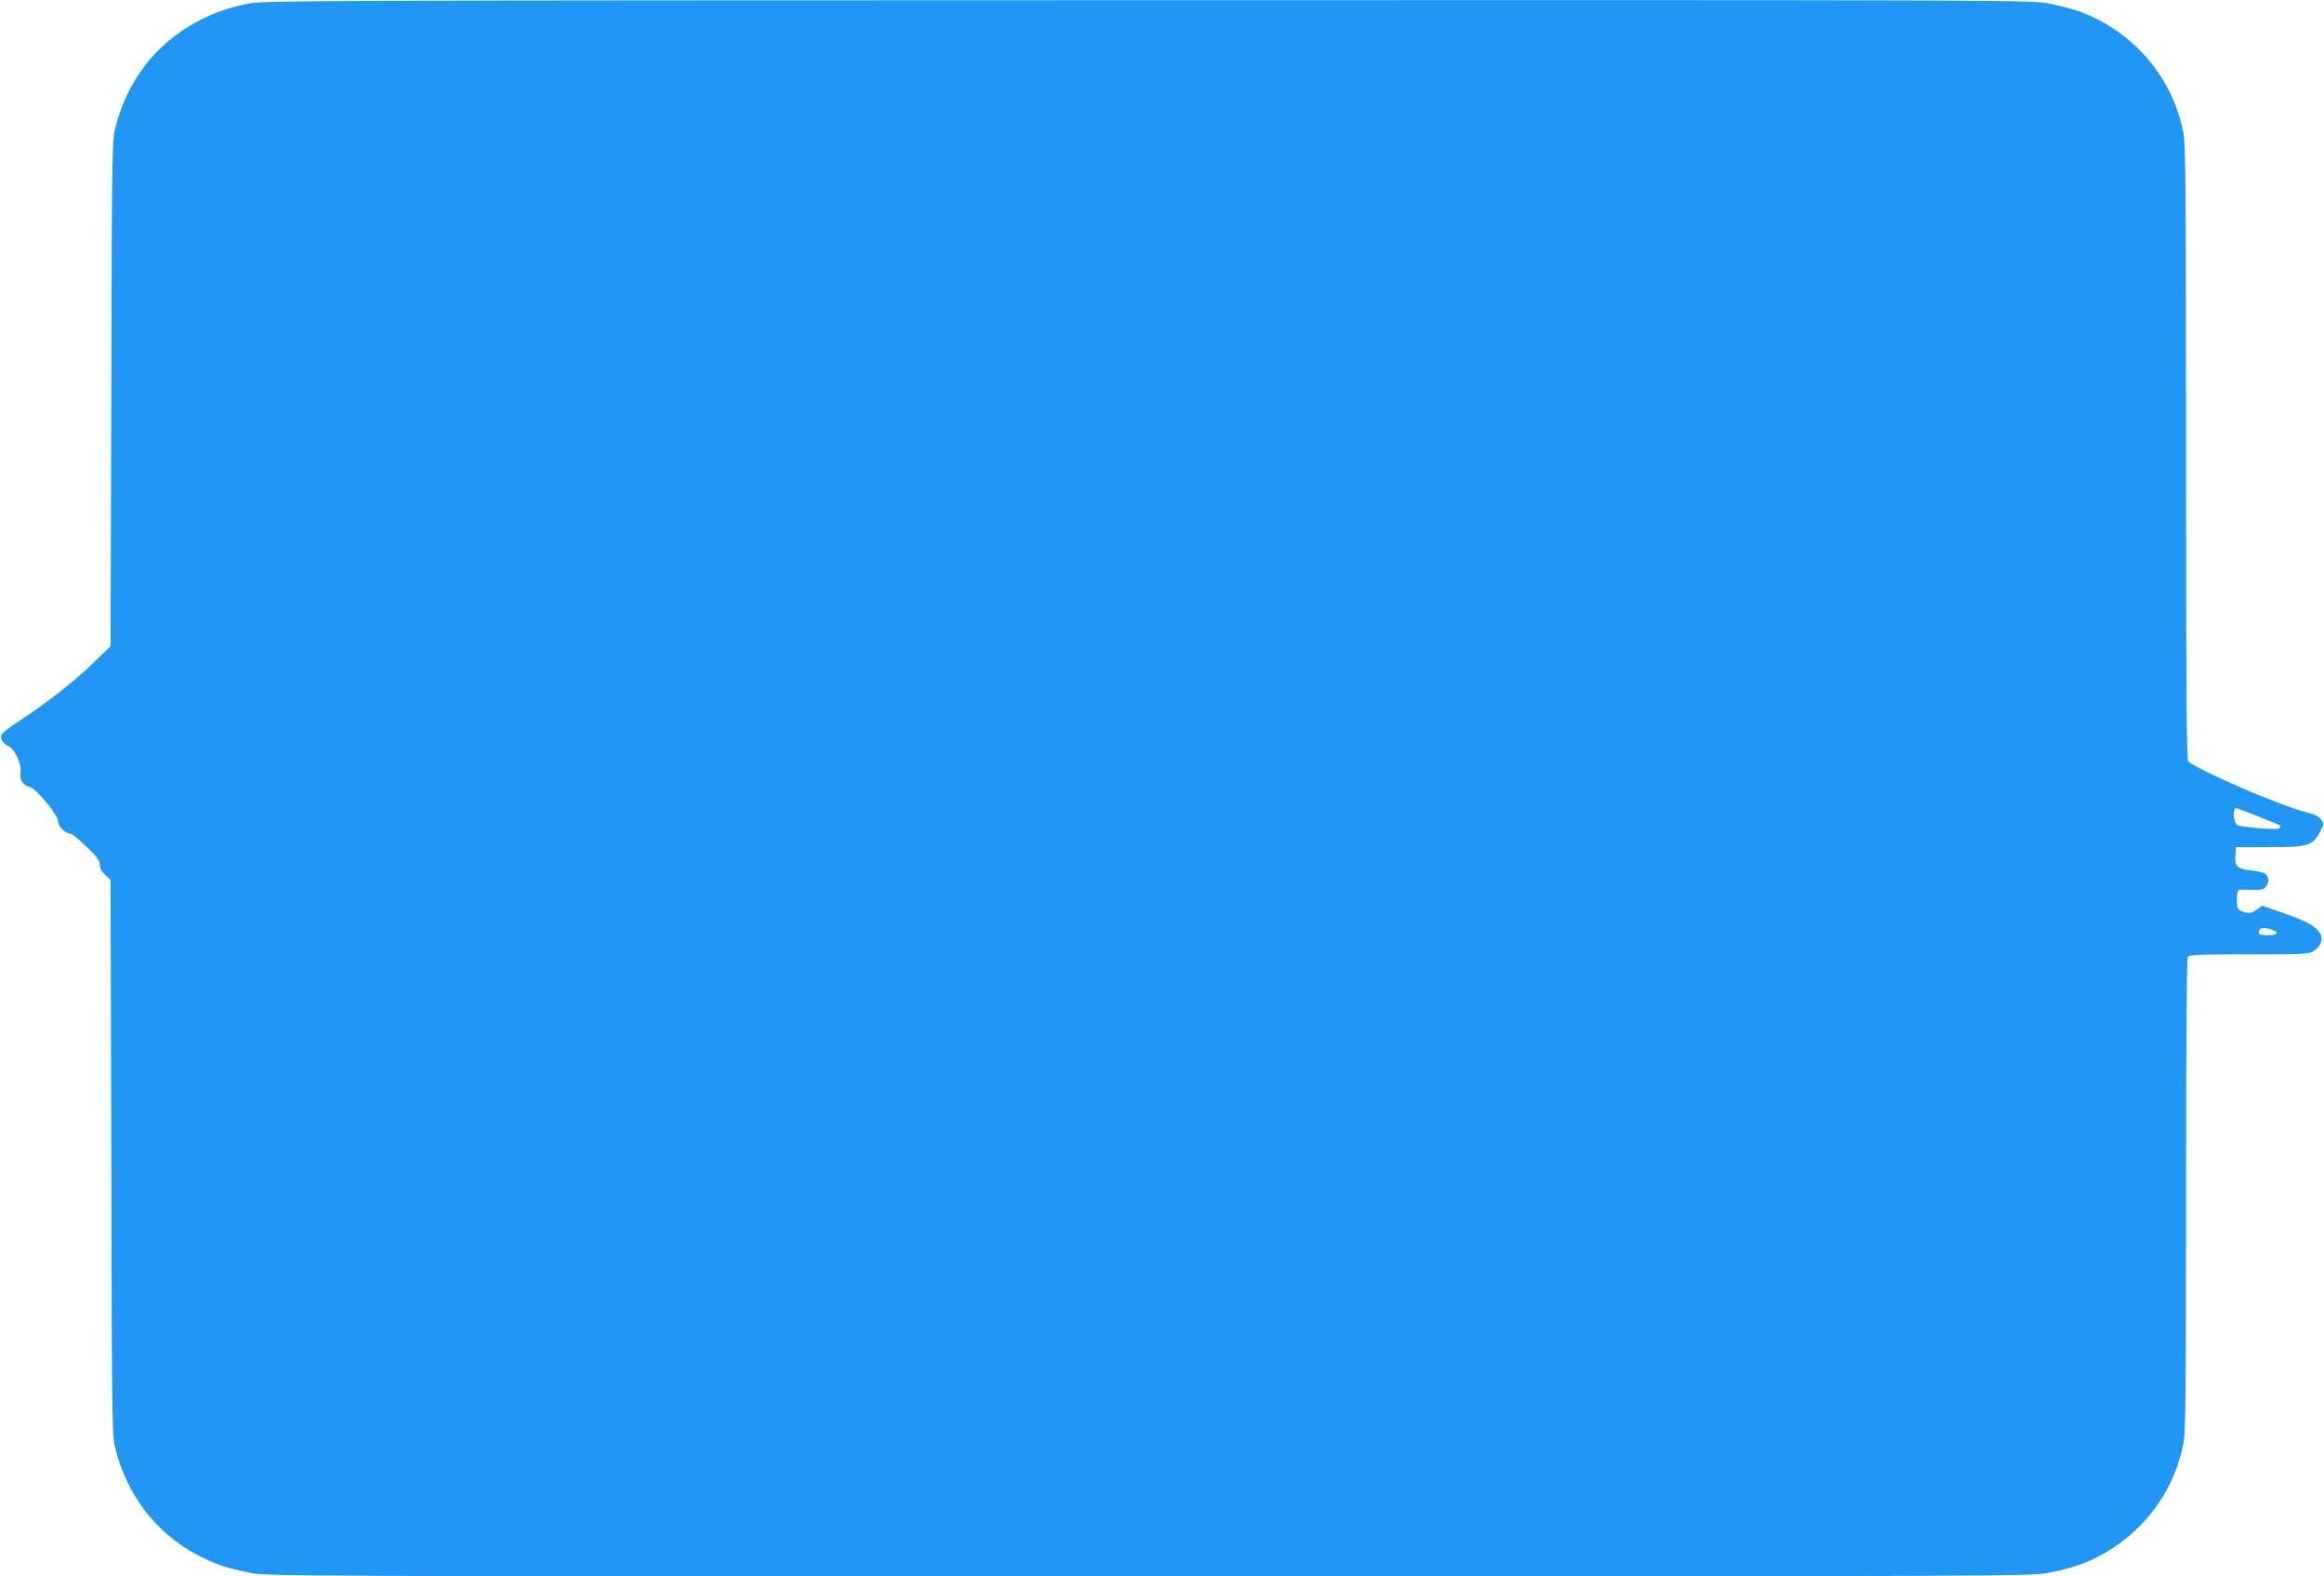 <?xml version="1.0" standalone="no"?>
<!DOCTYPE svg PUBLIC "-//W3C//DTD SVG 20010904//EN"
 "http://www.w3.org/TR/2001/REC-SVG-20010904/DTD/svg10.dtd">
<svg version="1.0" xmlns="http://www.w3.org/2000/svg"
 width="1280pt" height="868pt" viewBox="0 0 1280 868"
 preserveAspectRatio="xMidYMid meet">
<g transform="translate(0,868) scale(0.1,-0.1)"
fill="#2196f3" stroke="none">
<path d="M1368 8660 c-123 -26 -180 -46 -276 -96 -235 -123 -395 -331 -459
-597 -16 -66 -17 -183 -20 -1458 l-4 -1387 -102 -99 c-102 -99 -266 -226 -408
-318 -43 -27 -82 -57 -88 -67 -14 -22 2 -52 36 -67 35 -16 73 -101 66 -145 -6
-41 12 -70 52 -80 35 -9 155 -154 155 -188 0 -28 40 -68 67 -68 9 0 48 -32 89
-72 58 -56 74 -77 74 -100 0 -20 10 -38 30 -56 l29 -27 4 -1525 c3 -1408 4
-1531 20 -1597 63 -261 221 -470 449 -593 94 -50 165 -75 291 -100 98 -20 149
-20 4957 -20 4808 0 4859 0 4957 20 114 23 186 46 263 85 245 124 419 350 474
617 14 68 16 229 16 1375 0 804 4 1304 10 1313 8 13 57 15 339 15 319 0 330 1
358 21 42 31 52 68 26 102 -28 38 -77 63 -205 107 l-109 38 -30 -22 c-23 -17
-37 -21 -62 -15 -18 3 -35 12 -39 18 -13 19 -9 106 5 107 6 0 40 0 73 -1 53
-1 64 2 77 20 16 23 13 53 -8 70 -6 5 -40 13 -74 17 -78 8 -93 21 -89 82 l3
46 185 0 c213 0 237 7 278 84 21 40 21 46 7 67 -9 14 -32 28 -57 34 -77 20
-111 32 -248 86 -174 68 -411 180 -427 201 -10 13 -13 370 -13 1705 0 1504 -2
1697 -16 1766 -55 267 -229 493 -474 617 -77 39 -149 62 -263 85 -98 20 -147
20 -4966 19 -4665 -1 -4870 -2 -4953 -19z m11070 -4476 c65 -25 119 -48 121
-50 3 -2 0 -9 -6 -15 -10 -10 -193 4 -228 17 -23 9 -31 94 -8 94 2 0 57 -21
121 -46z m76 -624 c42 -15 30 -30 -24 -30 -35 0 -50 4 -50 13 0 28 28 35 74
17z"/>
</g>
</svg>
